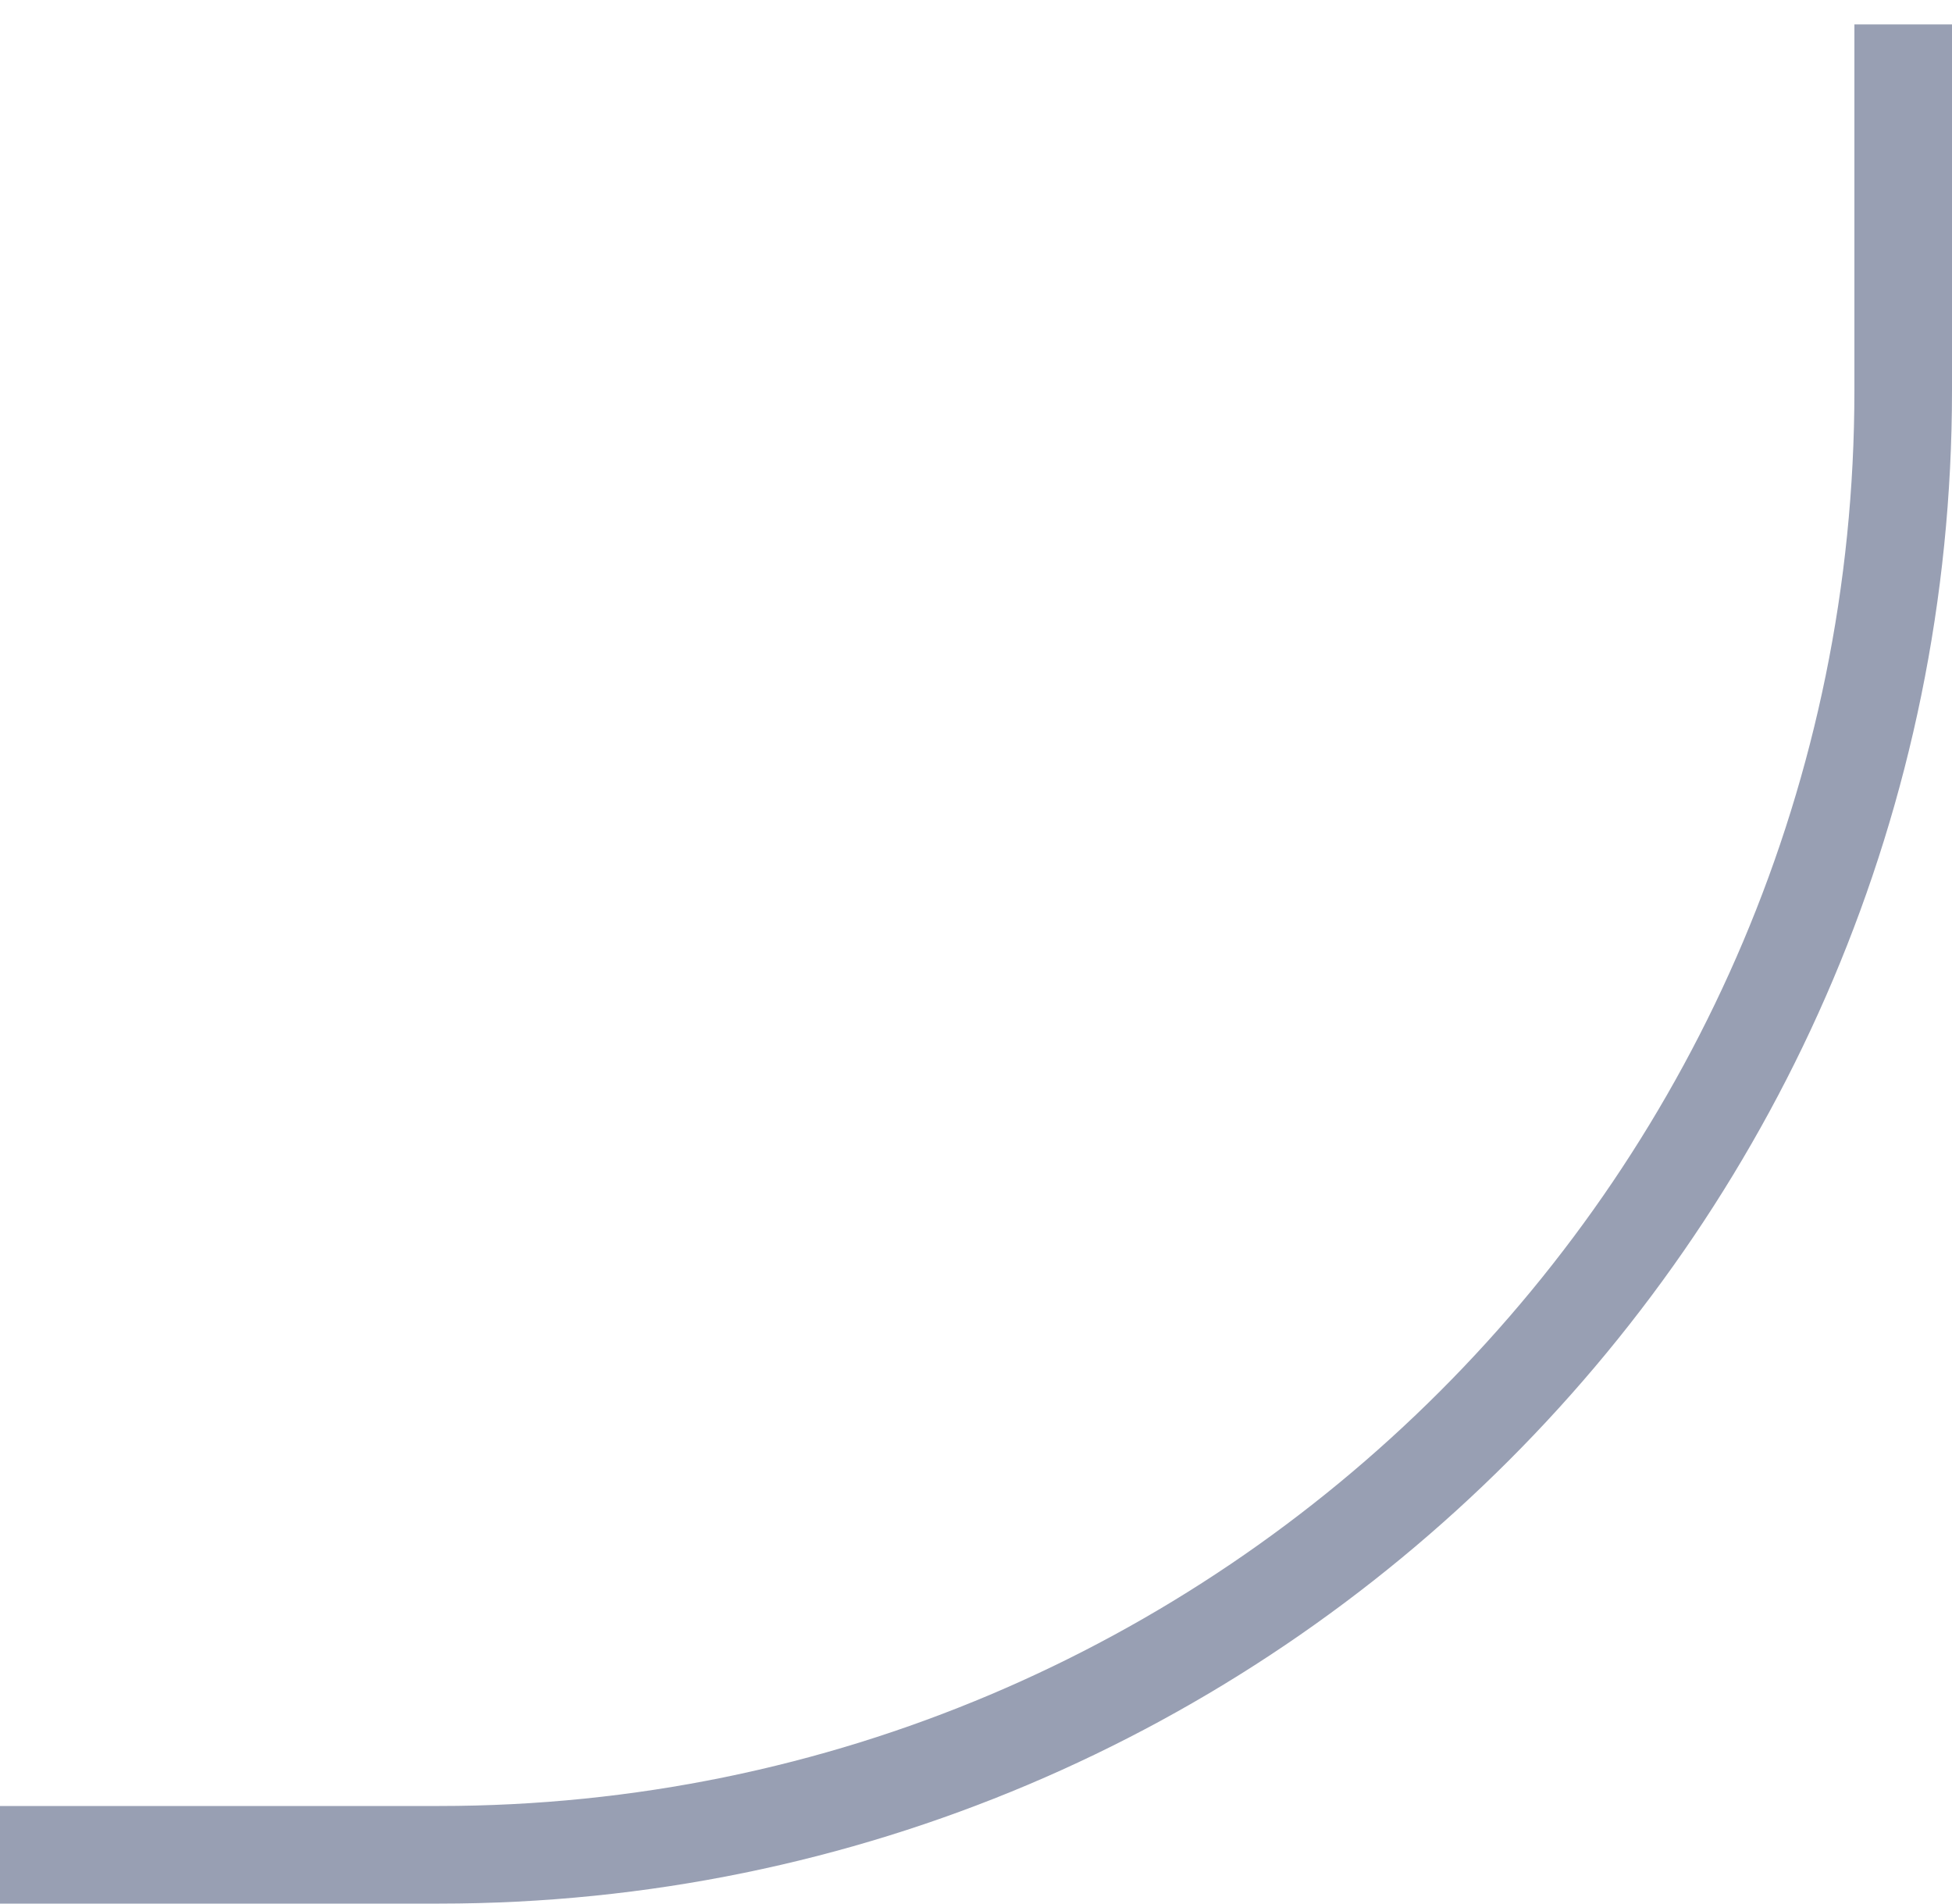 <?xml version="1.0" encoding="UTF-8"?> <svg xmlns="http://www.w3.org/2000/svg" width="40" height="39" viewBox="0 0 40 39" fill="none"> <path fill-rule="evenodd" clip-rule="evenodd" d="M40 0.5V8C40 25.121 26.121 39 9 39H0L0 37H9C25.016 37 38 24.016 38 8V0.5L40 0.5Z" fill="#989FB3"></path> </svg> 